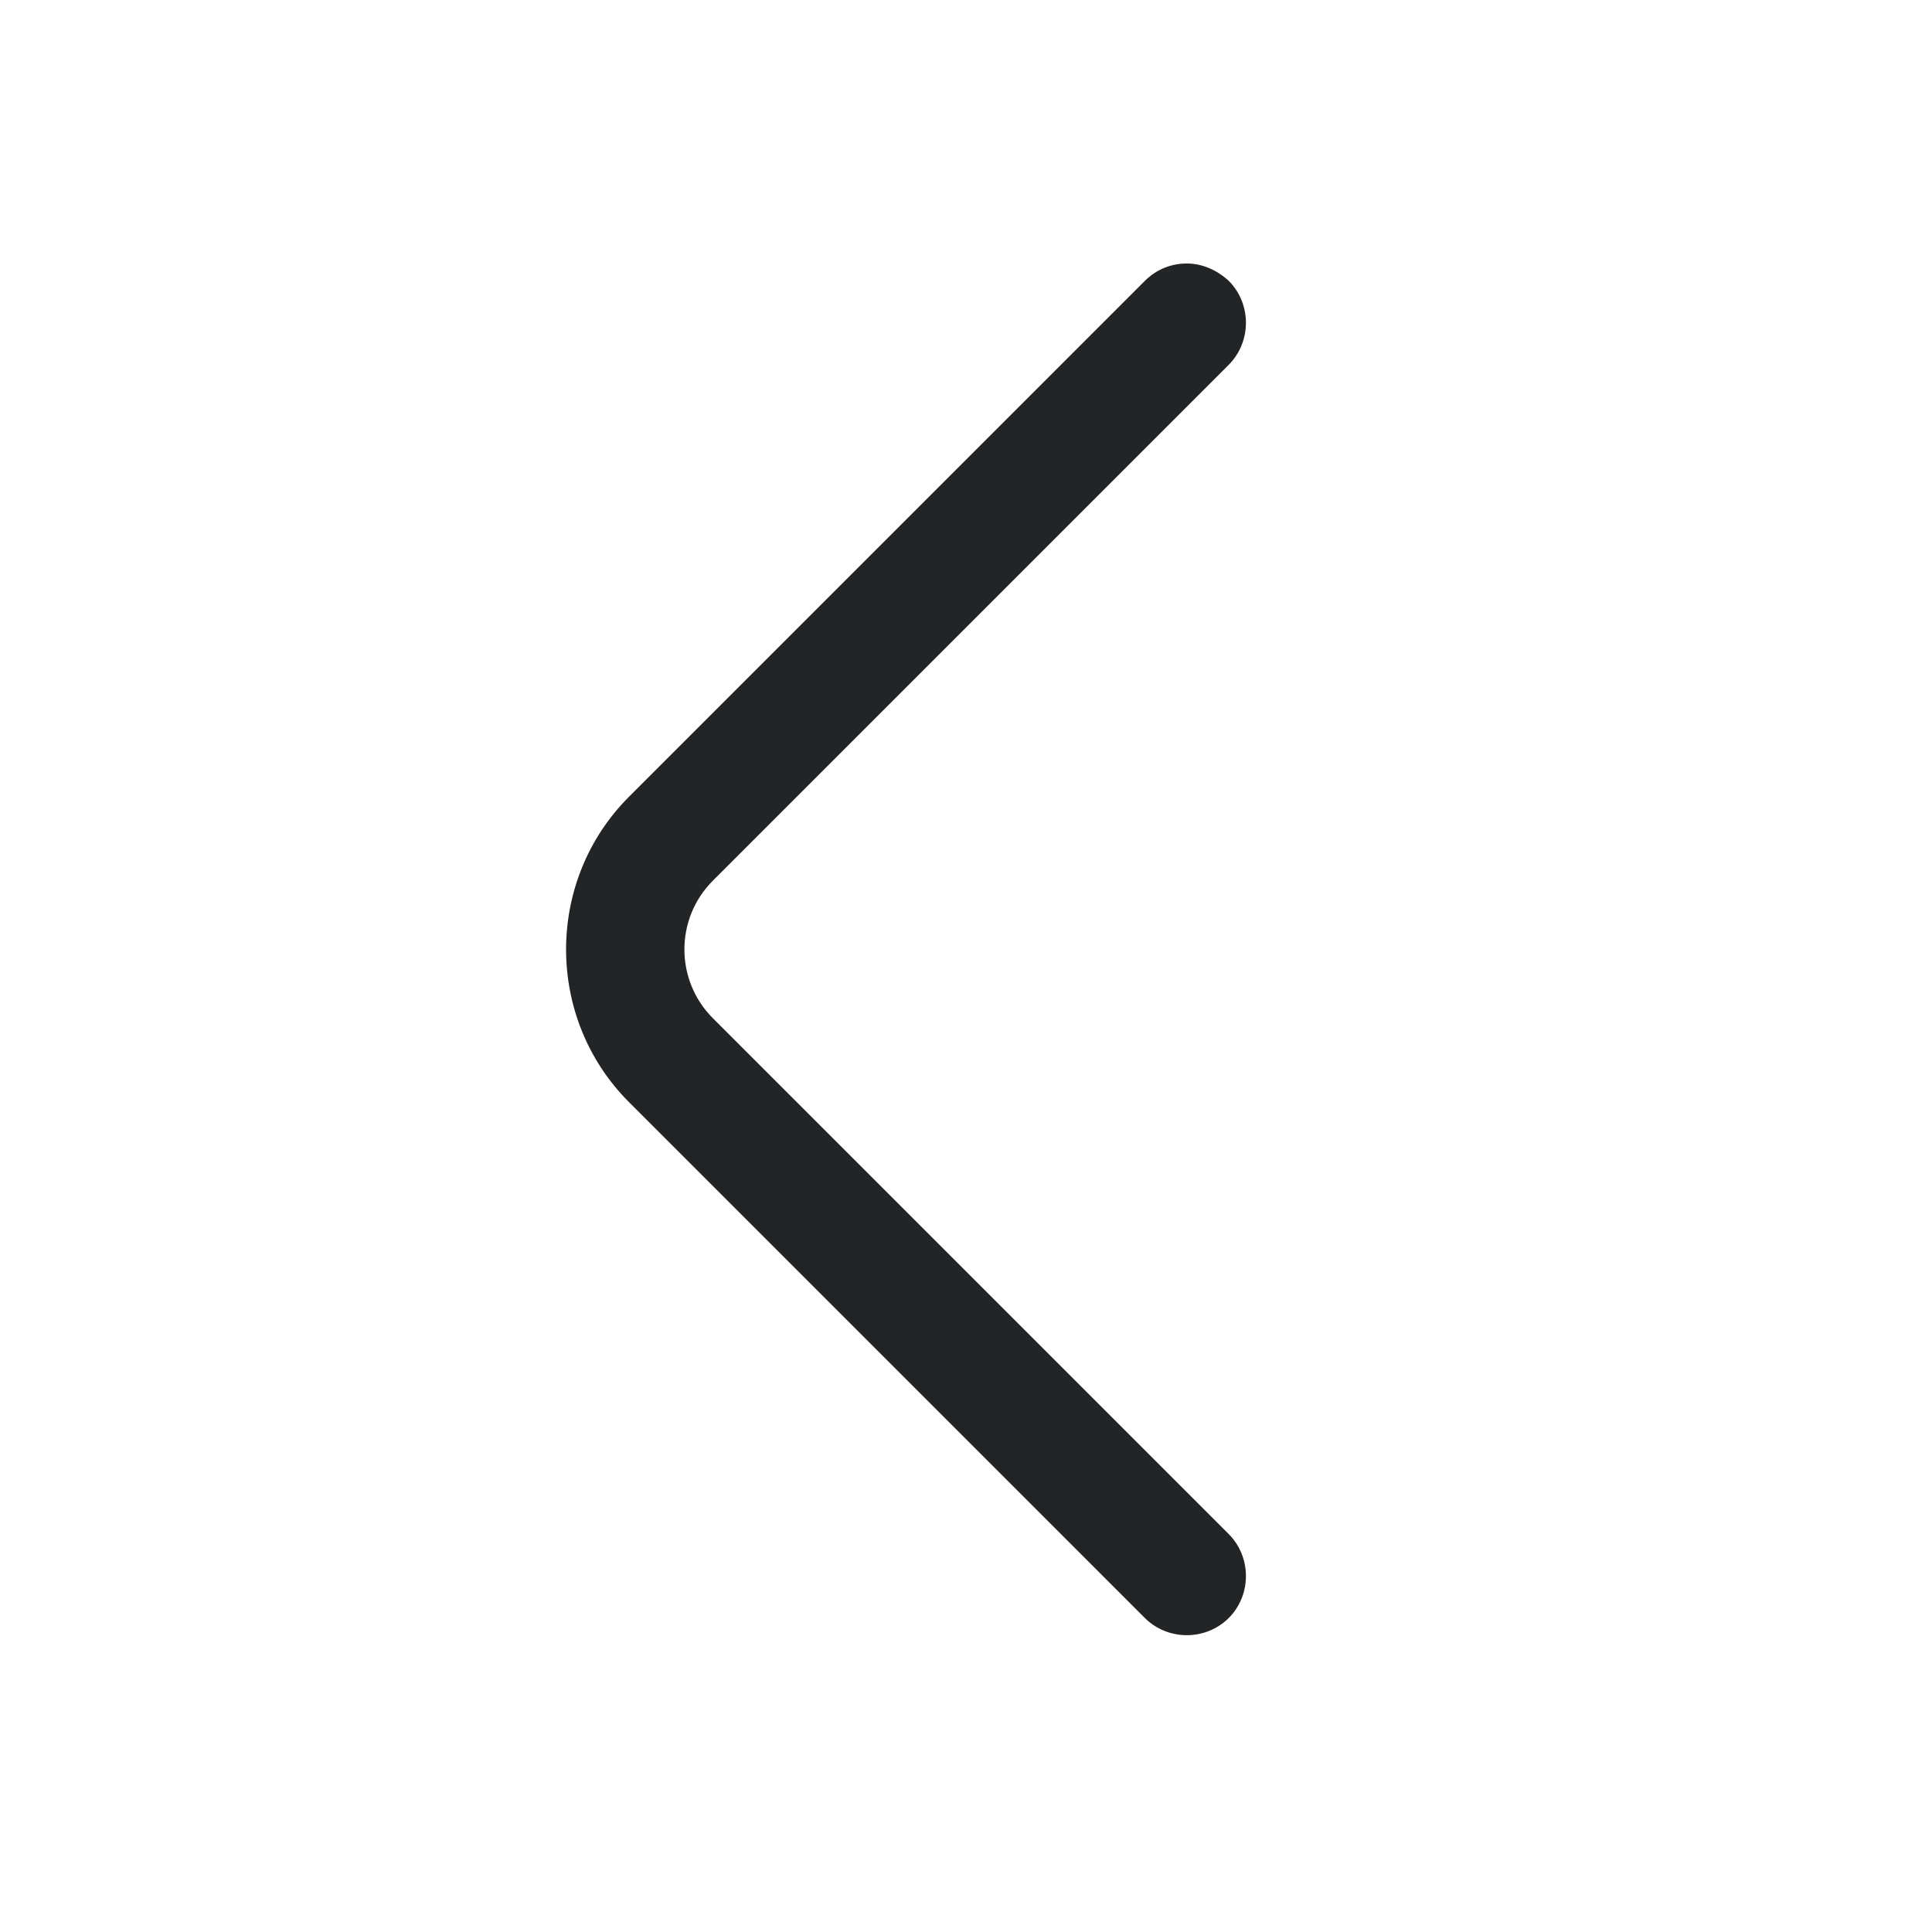 <?xml version="1.0" encoding="UTF-8"?> <svg xmlns="http://www.w3.org/2000/svg" width="21" height="21" viewBox="0 0 21 21" fill="none"><path d="M12.9 2.864C12.737 2.864 12.573 2.924 12.444 3.053L6.837 8.66C5.925 9.572 5.925 11.068 6.837 11.98L12.444 17.587C12.694 17.836 13.106 17.836 13.356 17.587C13.605 17.338 13.605 16.925 13.356 16.675L7.749 11.068C7.336 10.655 7.336 9.985 7.749 9.572L13.356 3.965C13.605 3.715 13.605 3.302 13.356 3.053C13.227 2.933 13.063 2.864 12.9 2.864Z" fill="#222426"></path></svg> 